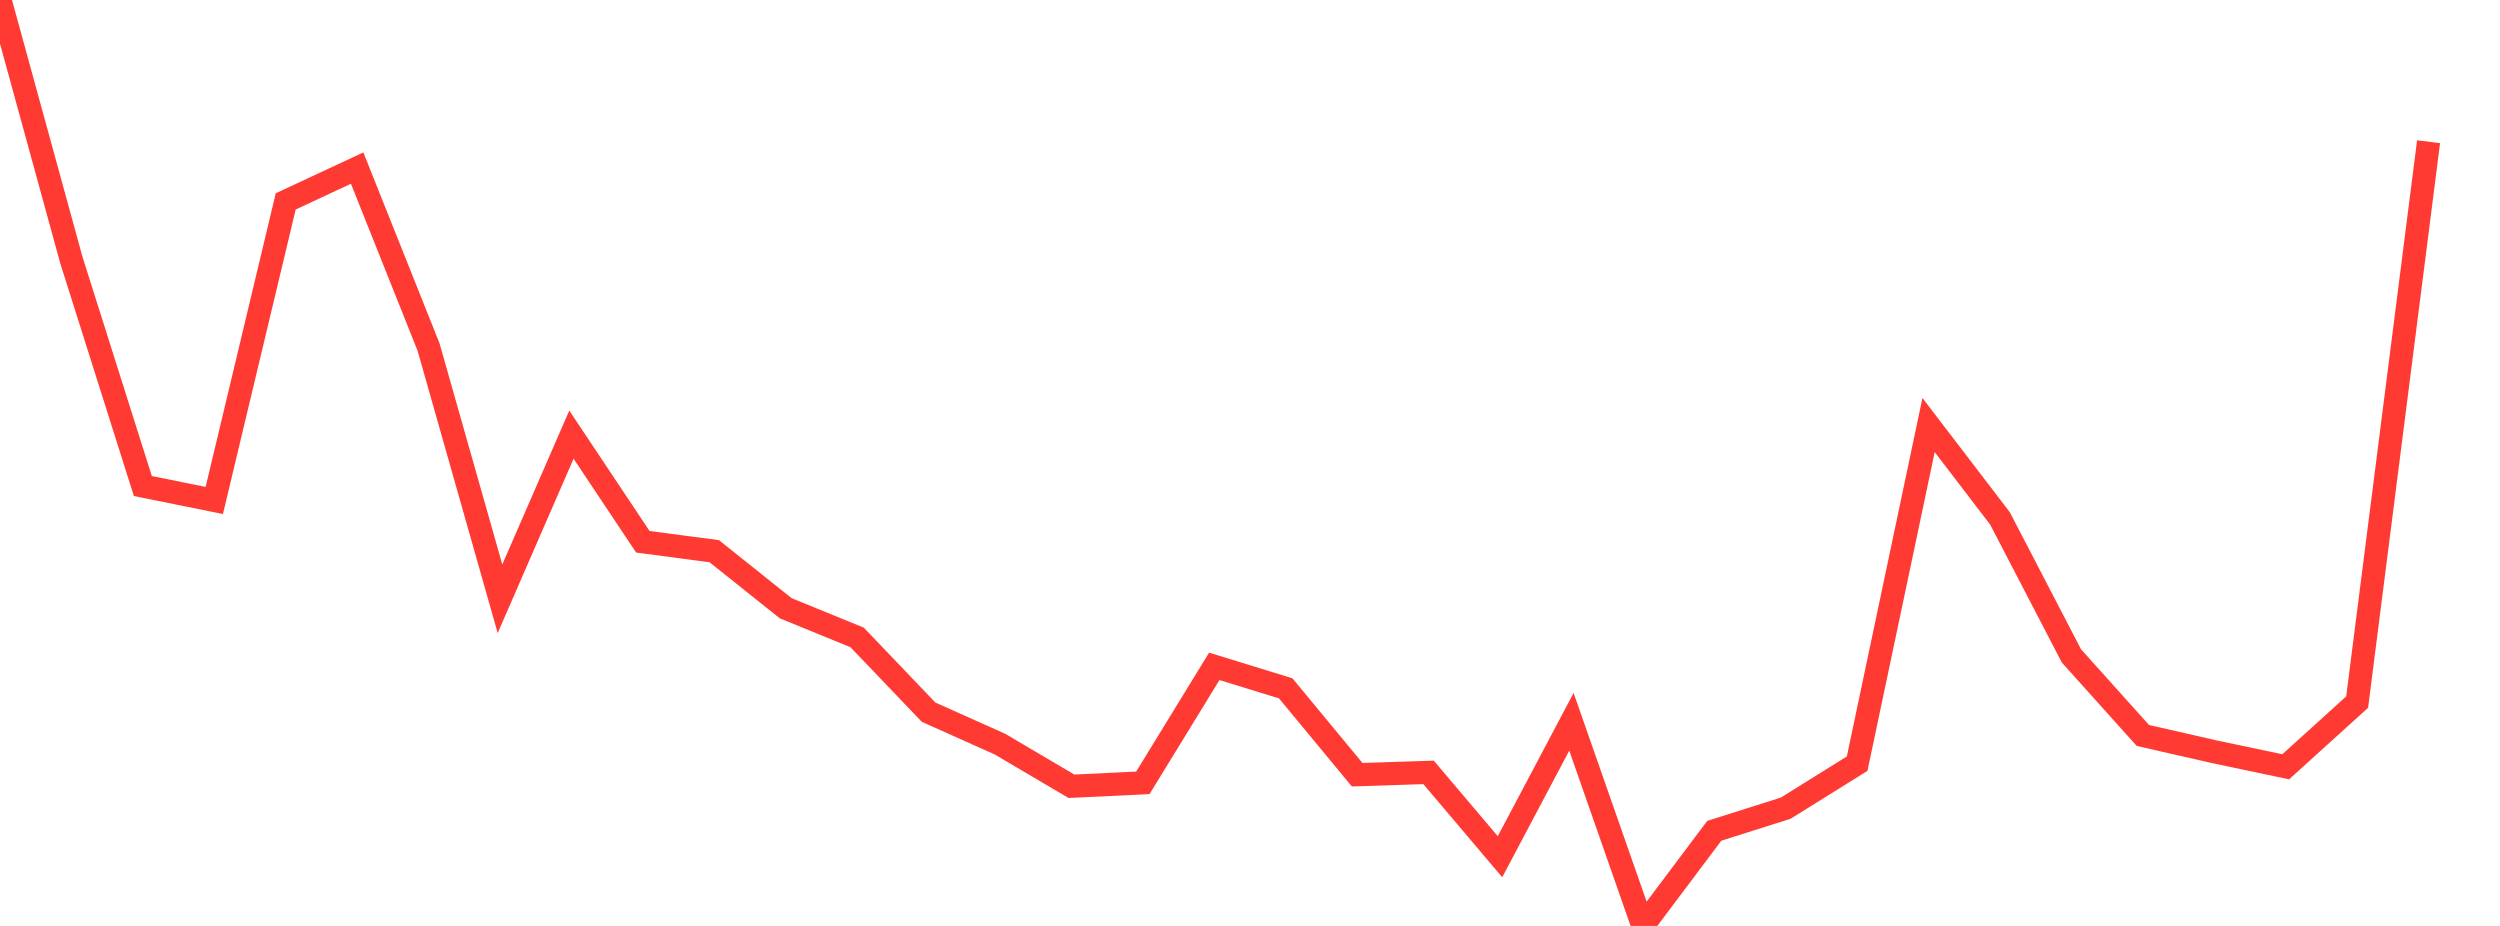 <?xml version="1.0" standalone="no"?>
<!DOCTYPE svg PUBLIC "-//W3C//DTD SVG 1.1//EN" "http://www.w3.org/Graphics/SVG/1.1/DTD/svg11.dtd">

<svg width="135" height="50" viewBox="0 0 135 50" preserveAspectRatio="none" 
  xmlns="http://www.w3.org/2000/svg"
  xmlns:xlink="http://www.w3.org/1999/xlink">


<polyline points="0.0, 0.0 3.857, 14.053 7.714, 26.246 11.571, 27.025 15.429, 10.874 19.286, 9.076 23.143, 18.743 27.0, 32.333 30.857, 23.47 34.714, 29.256 38.571, 29.766 42.429, 32.846 46.286, 34.422 50.143, 38.457 54.0, 40.184 57.857, 42.458 61.714, 42.274 65.571, 35.983 69.429, 37.171 73.286, 41.834 77.143, 41.709 81.0, 46.263 84.857, 38.976 88.714, 50.0 92.571, 44.863 96.429, 43.641 100.286, 41.238 104.143, 22.953 108.0, 27.995 111.857, 35.418 115.714, 39.714 119.571, 40.594 123.429, 41.407 127.286, 37.912 131.143, 7.653" fill="none" stroke="#ff3a33" stroke-width="1.25"/>

</svg>
